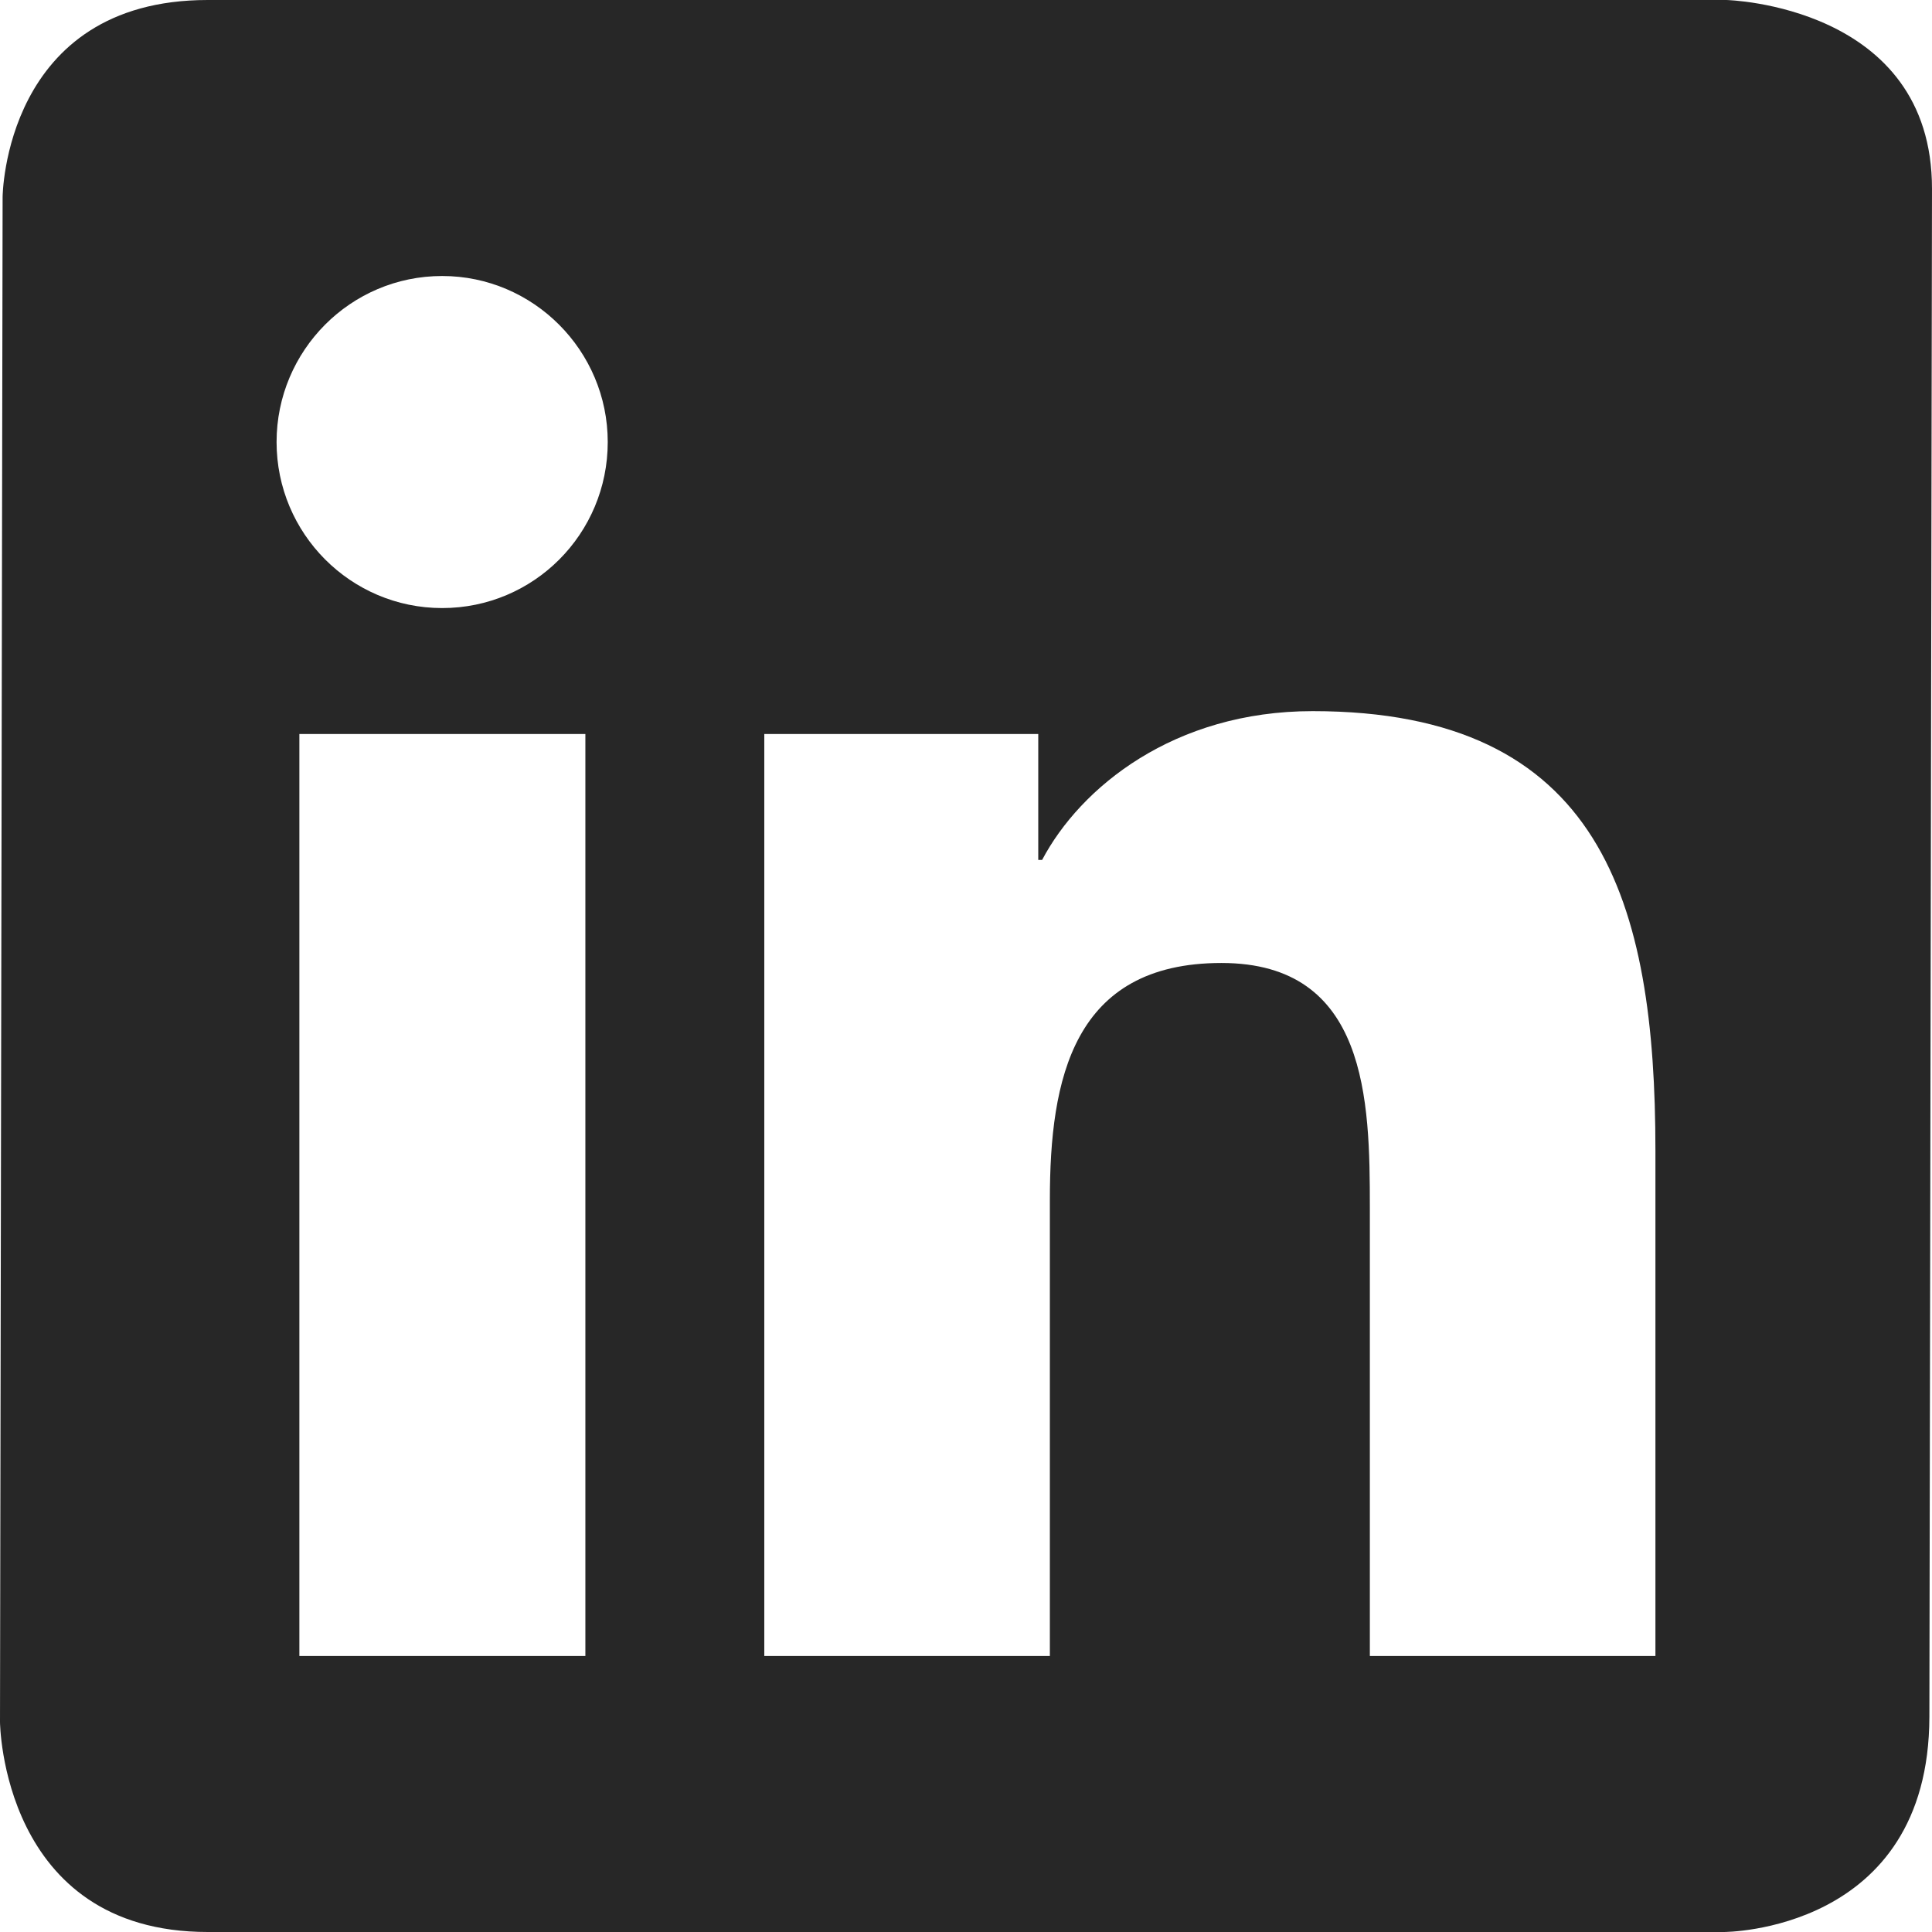 <?xml version="1.0" encoding="UTF-8" standalone="no"?> <svg xmlns:dc="http://purl.org/dc/elements/1.1/" xmlns:cc="http://creativecommons.org/ns#" xmlns:rdf="http://www.w3.org/1999/02/22-rdf-syntax-ns#" xmlns:svg="http://www.w3.org/2000/svg" xmlns="http://www.w3.org/2000/svg" xmlns:sodipodi="http://sodipodi.sourceforge.net/DTD/sodipodi-0.dtd" xmlns:inkscape="http://www.inkscape.org/namespaces/inkscape" viewBox="0 0 3733.333 200" width="200" alt="linkedin" version="1.1" id="svg4" sodipodi:docname="linkedin-quarter.svg" height="200" style="fill:#272727" inkscape:version="0.92.4 (5da689c313, 2019-01-14)"><defs id="defs8"></defs><path d="M 3336.128,-1766.667 H 401.423 c -393.644,0 -396.374,380.534 -396.374,380.534 L 0,1560.822 c 0,0 2.73,405.845 401.423,405.845 H 3331.079 c 0,0 396.493,0.709 397.205,-415.969 l 5.048,-2952.017 c 0.609,-355.806 -397.205,-365.347 -397.205,-365.347 z m -2205.798,3200 H 578.493 V -348.333 H 1131.161 V 1433.333 Z M 854.412,-591.667 c -177.02,0 -319.966,-144.167 -319.966,-320.833 0,-176.667 142.946,-320.833 319.966,-320.833 176.189,0 319.966,144.167 319.966,320.833 0,177.5 -142.946,320.833 -319.966,320.833 z M 3198.887,1433.333 H 2647.05 V 566.667 c 0,-206.667 -4.155,-472.5 -286.722,-472.5 -287.553,0 -331.601,225 -331.601,457.5 V 1433.333 H 1476.89 V -348.333 h 529.398 v 243.333 h 7.48 c 73.966,-140 254.31,-287.5 522.749,-287.5 558.485,0 662.37,369.167 662.37,849.167 z" id="path2" inkscape:connector-curvature="0" style="stroke-width:8.322" sodipodi:nodetypes="csccscsscccccccsssssccsssccccccssc"></path></svg> 
